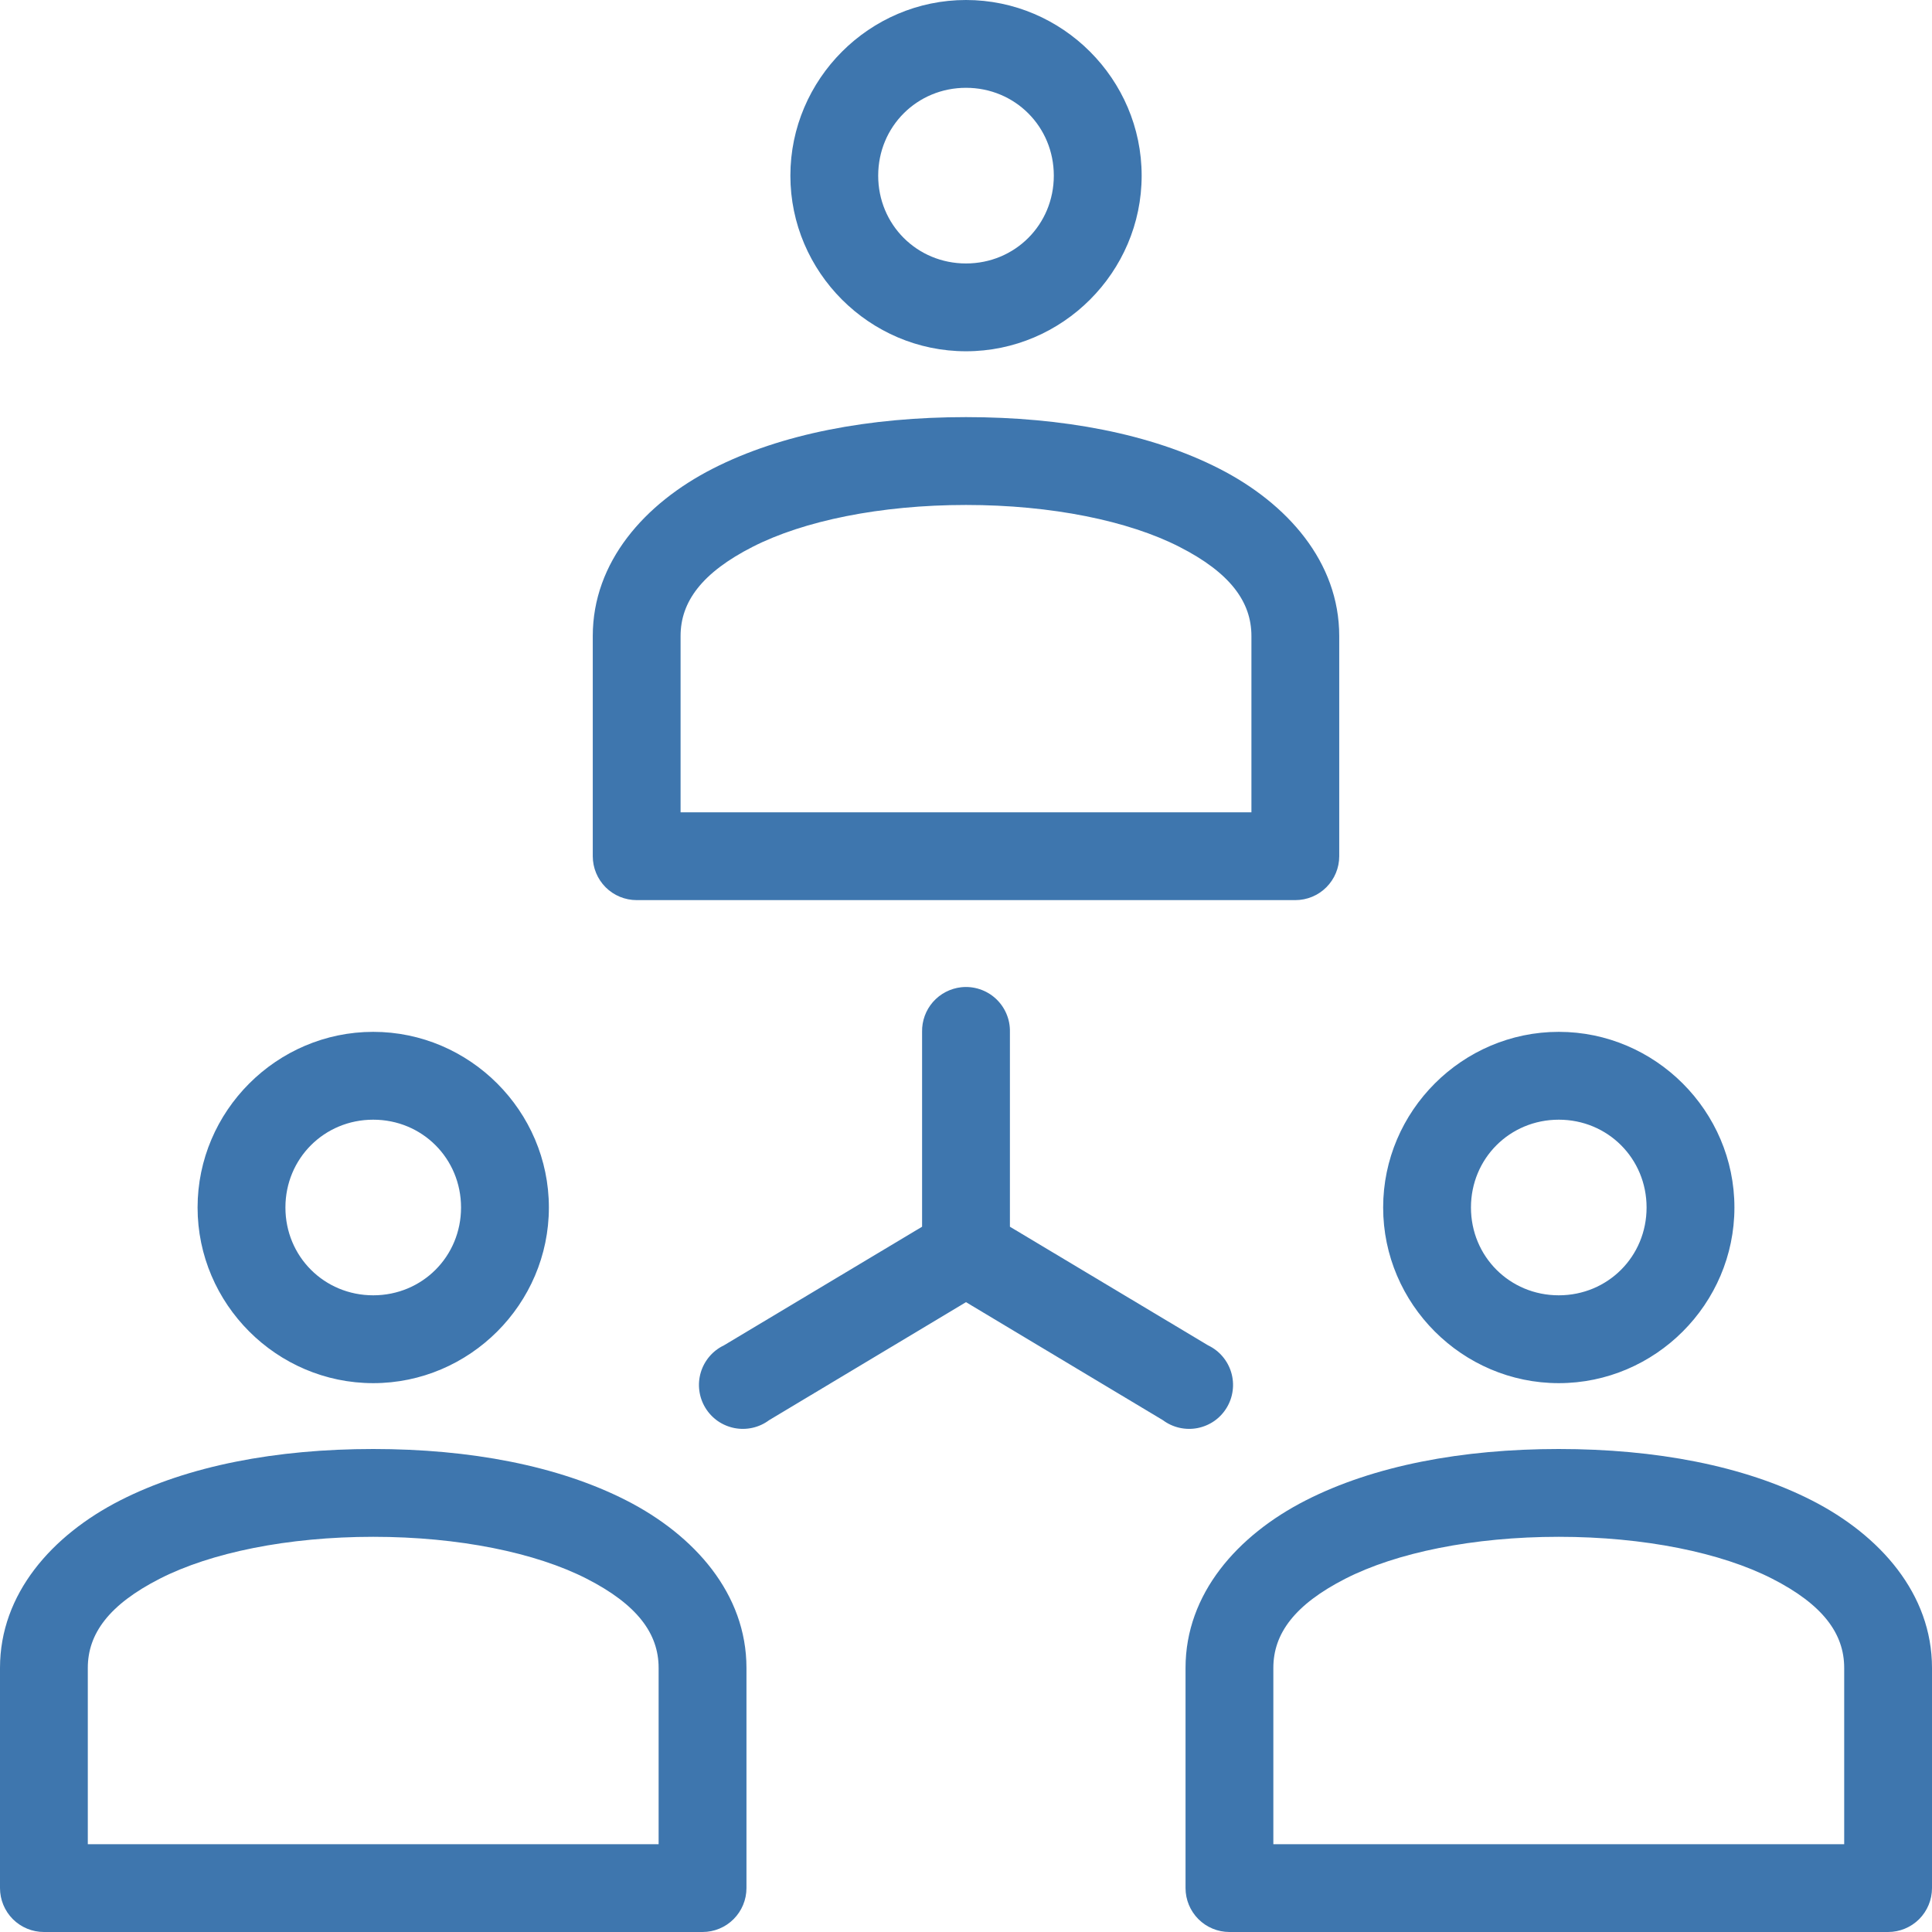 <svg xmlns="http://www.w3.org/2000/svg" width="60" height="60" viewBox="0 0 60 60" fill="none"><path d="M30 0C27.004 0 24.546 2.458 24.546 5.455C24.546 8.451 27.004 10.909 30 10.909C32.996 10.909 35.455 8.451 35.455 5.455C35.455 2.458 32.996 0 30 0ZM30 2.727C31.522 2.727 32.727 3.932 32.727 5.455C32.727 6.977 31.522 8.182 30 8.182C28.478 8.182 27.273 6.977 27.273 5.455C27.273 3.932 28.478 2.727 30 2.727ZM30 12.954C26.999 12.954 24.258 13.471 22.138 14.553C20.018 15.634 18.409 17.455 18.409 19.751V26.591C18.409 26.953 18.553 27.299 18.808 27.555C19.064 27.811 19.411 27.954 19.773 27.954H40.227C40.589 27.954 40.936 27.811 41.191 27.555C41.447 27.299 41.591 26.953 41.591 26.591V19.751C41.591 17.455 39.982 15.634 37.862 14.553C35.742 13.471 33.001 12.954 30 12.954ZM30 15.682C32.665 15.682 35.049 16.177 36.626 16.982C38.203 17.786 38.864 18.69 38.864 19.751V25.227H21.136V19.751C21.136 18.69 21.797 17.786 23.374 16.982C24.951 16.177 27.335 15.682 30 15.682ZM29.851 30.66C29.512 30.698 29.199 30.861 28.974 31.117C28.75 31.373 28.629 31.705 28.636 32.045V38.097L22.479 41.783C22.307 41.865 22.155 41.982 22.032 42.127C21.909 42.272 21.817 42.441 21.763 42.623C21.709 42.805 21.693 42.997 21.718 43.185C21.742 43.374 21.805 43.555 21.904 43.718C22.002 43.88 22.134 44.021 22.289 44.13C22.445 44.238 22.622 44.313 22.809 44.35C22.995 44.386 23.187 44.383 23.373 44.341C23.558 44.299 23.733 44.219 23.885 44.105L30 40.44L36.115 44.105C36.267 44.219 36.442 44.299 36.627 44.341C36.813 44.383 37.005 44.386 37.191 44.35C37.378 44.313 37.555 44.238 37.711 44.13C37.867 44.021 37.998 43.88 38.096 43.718C38.195 43.555 38.258 43.374 38.282 43.185C38.307 42.997 38.291 42.805 38.237 42.623C38.183 42.441 38.091 42.272 37.968 42.127C37.845 41.982 37.693 41.865 37.521 41.783L31.364 38.097V32.045C31.368 31.851 31.331 31.659 31.254 31.48C31.178 31.302 31.064 31.141 30.921 31.01C30.778 30.879 30.608 30.78 30.424 30.72C30.239 30.659 30.044 30.639 29.851 30.66V30.66ZM11.591 32.045C8.595 32.045 6.136 34.504 6.136 37.5C6.136 40.496 8.595 42.955 11.591 42.955C14.587 42.955 17.046 40.496 17.046 37.5C17.046 34.504 14.587 32.045 11.591 32.045ZM48.409 32.045C45.413 32.045 42.955 34.504 42.955 37.5C42.955 40.496 45.413 42.955 48.409 42.955C51.405 42.955 53.864 40.496 53.864 37.5C53.864 34.504 51.405 32.045 48.409 32.045ZM11.591 34.773C13.113 34.773 14.318 35.978 14.318 37.5C14.318 39.022 13.113 40.227 11.591 40.227C10.069 40.227 8.864 39.022 8.864 37.5C8.864 35.978 10.069 34.773 11.591 34.773ZM48.409 34.773C49.931 34.773 51.136 35.978 51.136 37.5C51.136 39.022 49.931 40.227 48.409 40.227C46.887 40.227 45.682 39.022 45.682 37.5C45.682 35.978 46.887 34.773 48.409 34.773ZM11.591 45C8.59 45 5.849 45.516 3.729 46.598C1.609 47.68 0 49.5 0 51.797V58.636C3.61232e-05 58.998 0.144 59.345 0.399 59.601C0.655 59.856 1.002 60 1.364 60H21.818C22.18 60 22.527 59.856 22.782 59.601C23.038 59.345 23.182 58.998 23.182 58.636V51.797C23.182 49.5 21.573 47.68 19.453 46.598C17.333 45.516 14.592 45 11.591 45ZM48.409 45C45.408 45 42.667 45.516 40.547 46.598C38.427 47.68 36.818 49.5 36.818 51.797V58.636C36.818 58.998 36.962 59.345 37.218 59.601C37.473 59.856 37.82 60 38.182 60H58.636C58.998 60 59.345 59.856 59.601 59.601C59.856 59.345 60 58.998 60 58.636V51.797C60 49.5 58.391 47.68 56.271 46.598C54.151 45.516 51.41 45 48.409 45ZM11.591 47.727C14.256 47.727 16.64 48.222 18.217 49.027C19.794 49.832 20.454 50.735 20.454 51.797V57.273H2.727V51.797C2.727 50.735 3.387 49.832 4.964 49.027C6.542 48.222 8.926 47.727 11.591 47.727ZM48.409 47.727C51.074 47.727 53.458 48.222 55.035 49.027C56.613 49.832 57.273 50.735 57.273 51.797V57.273H39.545V51.797C39.545 50.735 40.206 49.832 41.783 49.027C43.36 48.222 45.744 47.727 48.409 47.727Z" fill="#2967A6" fill-opacity="0.9"></path></svg>